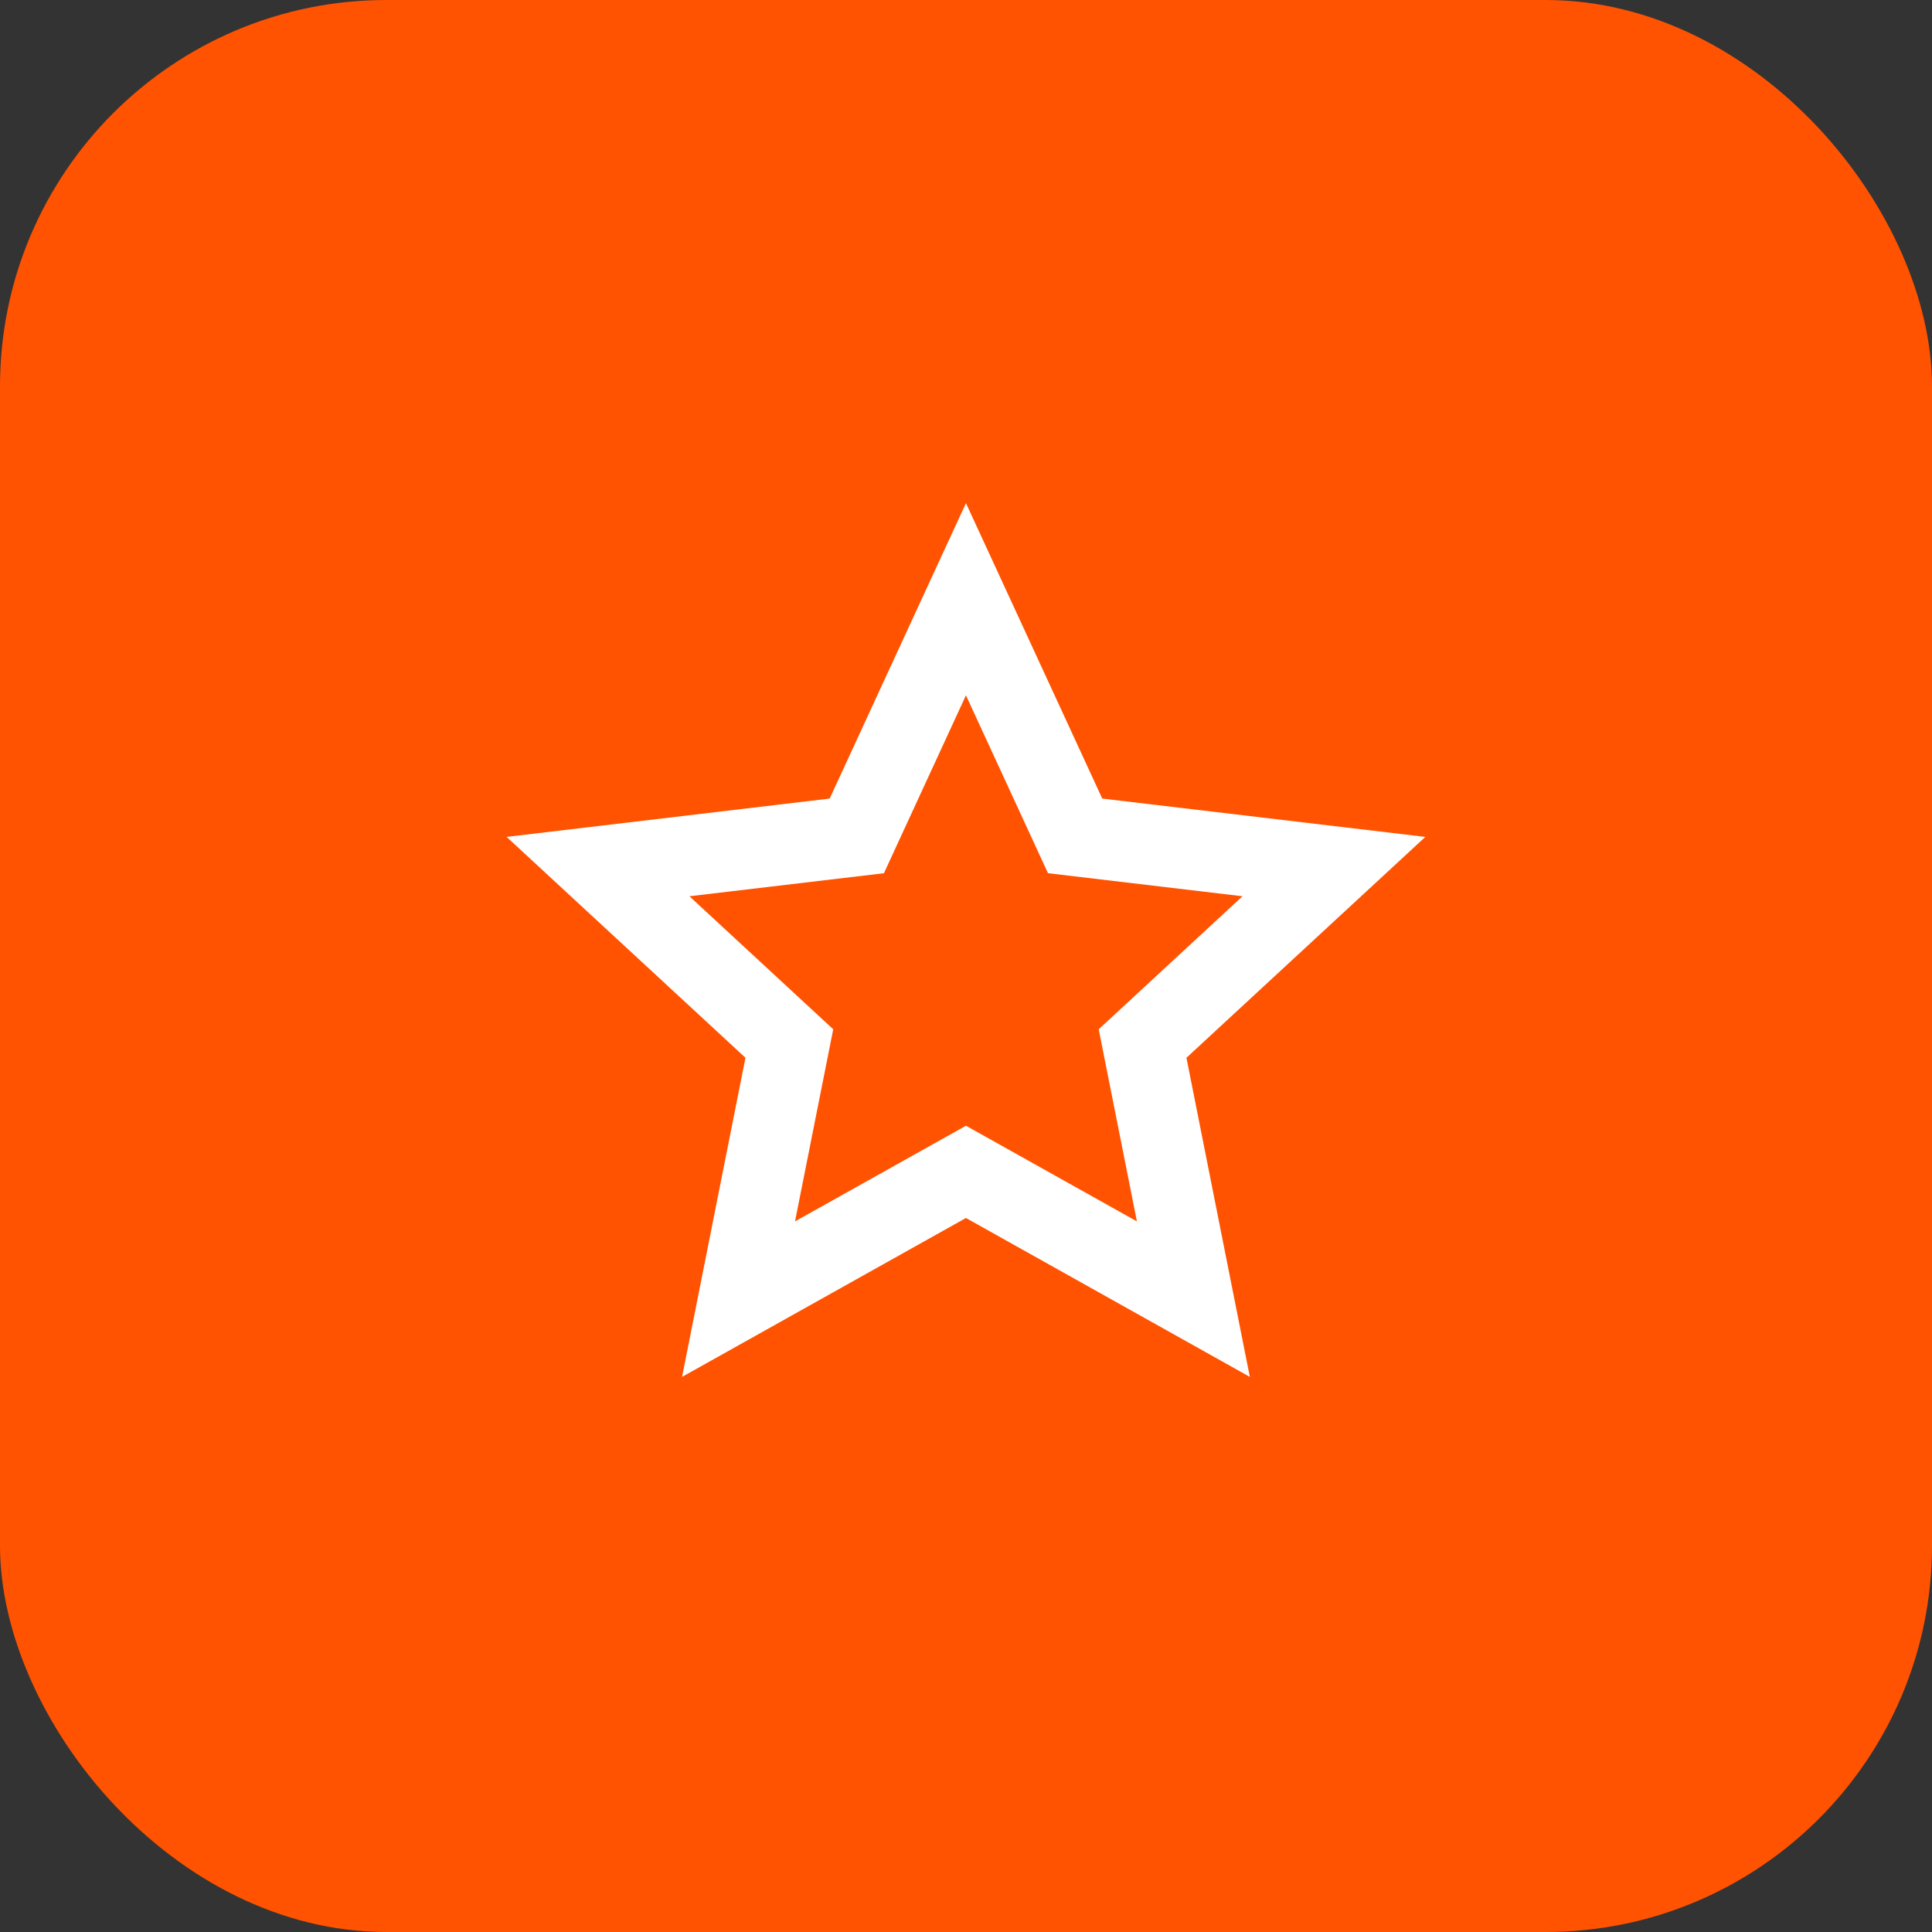 <svg width="80" height="80" viewBox="0 0 80 80" fill="none" xmlns="http://www.w3.org/2000/svg">
<rect x="0" y="0" width="80" height="80" fill="#333333" stroke="none"/>
<rect width="80" height="80" rx="16" fill="#FF5301"/>
<g clip-path="url(#clip0_2234_126005)">
<path d="M39.998 50.434L28.243 57.014L30.868 43.8L20.977 34.654L34.355 33.067L39.998 20.834L45.642 33.067L59.02 34.654L49.128 43.8L51.753 57.014L39.998 50.434ZM39.998 46.614L47.077 50.575L45.495 42.62L51.45 37.112L43.395 36.157L39.998 28.792L36.602 36.158L28.547 37.112L34.502 42.62L32.92 50.575L39.998 46.614Z" fill="white"/>
</g>
<defs>
<clipPath id="clip0_2234_126005">
<rect width="40" height="40" fill="white" transform="translate(20 20)"/>
</clipPath>
</defs>
</svg>
